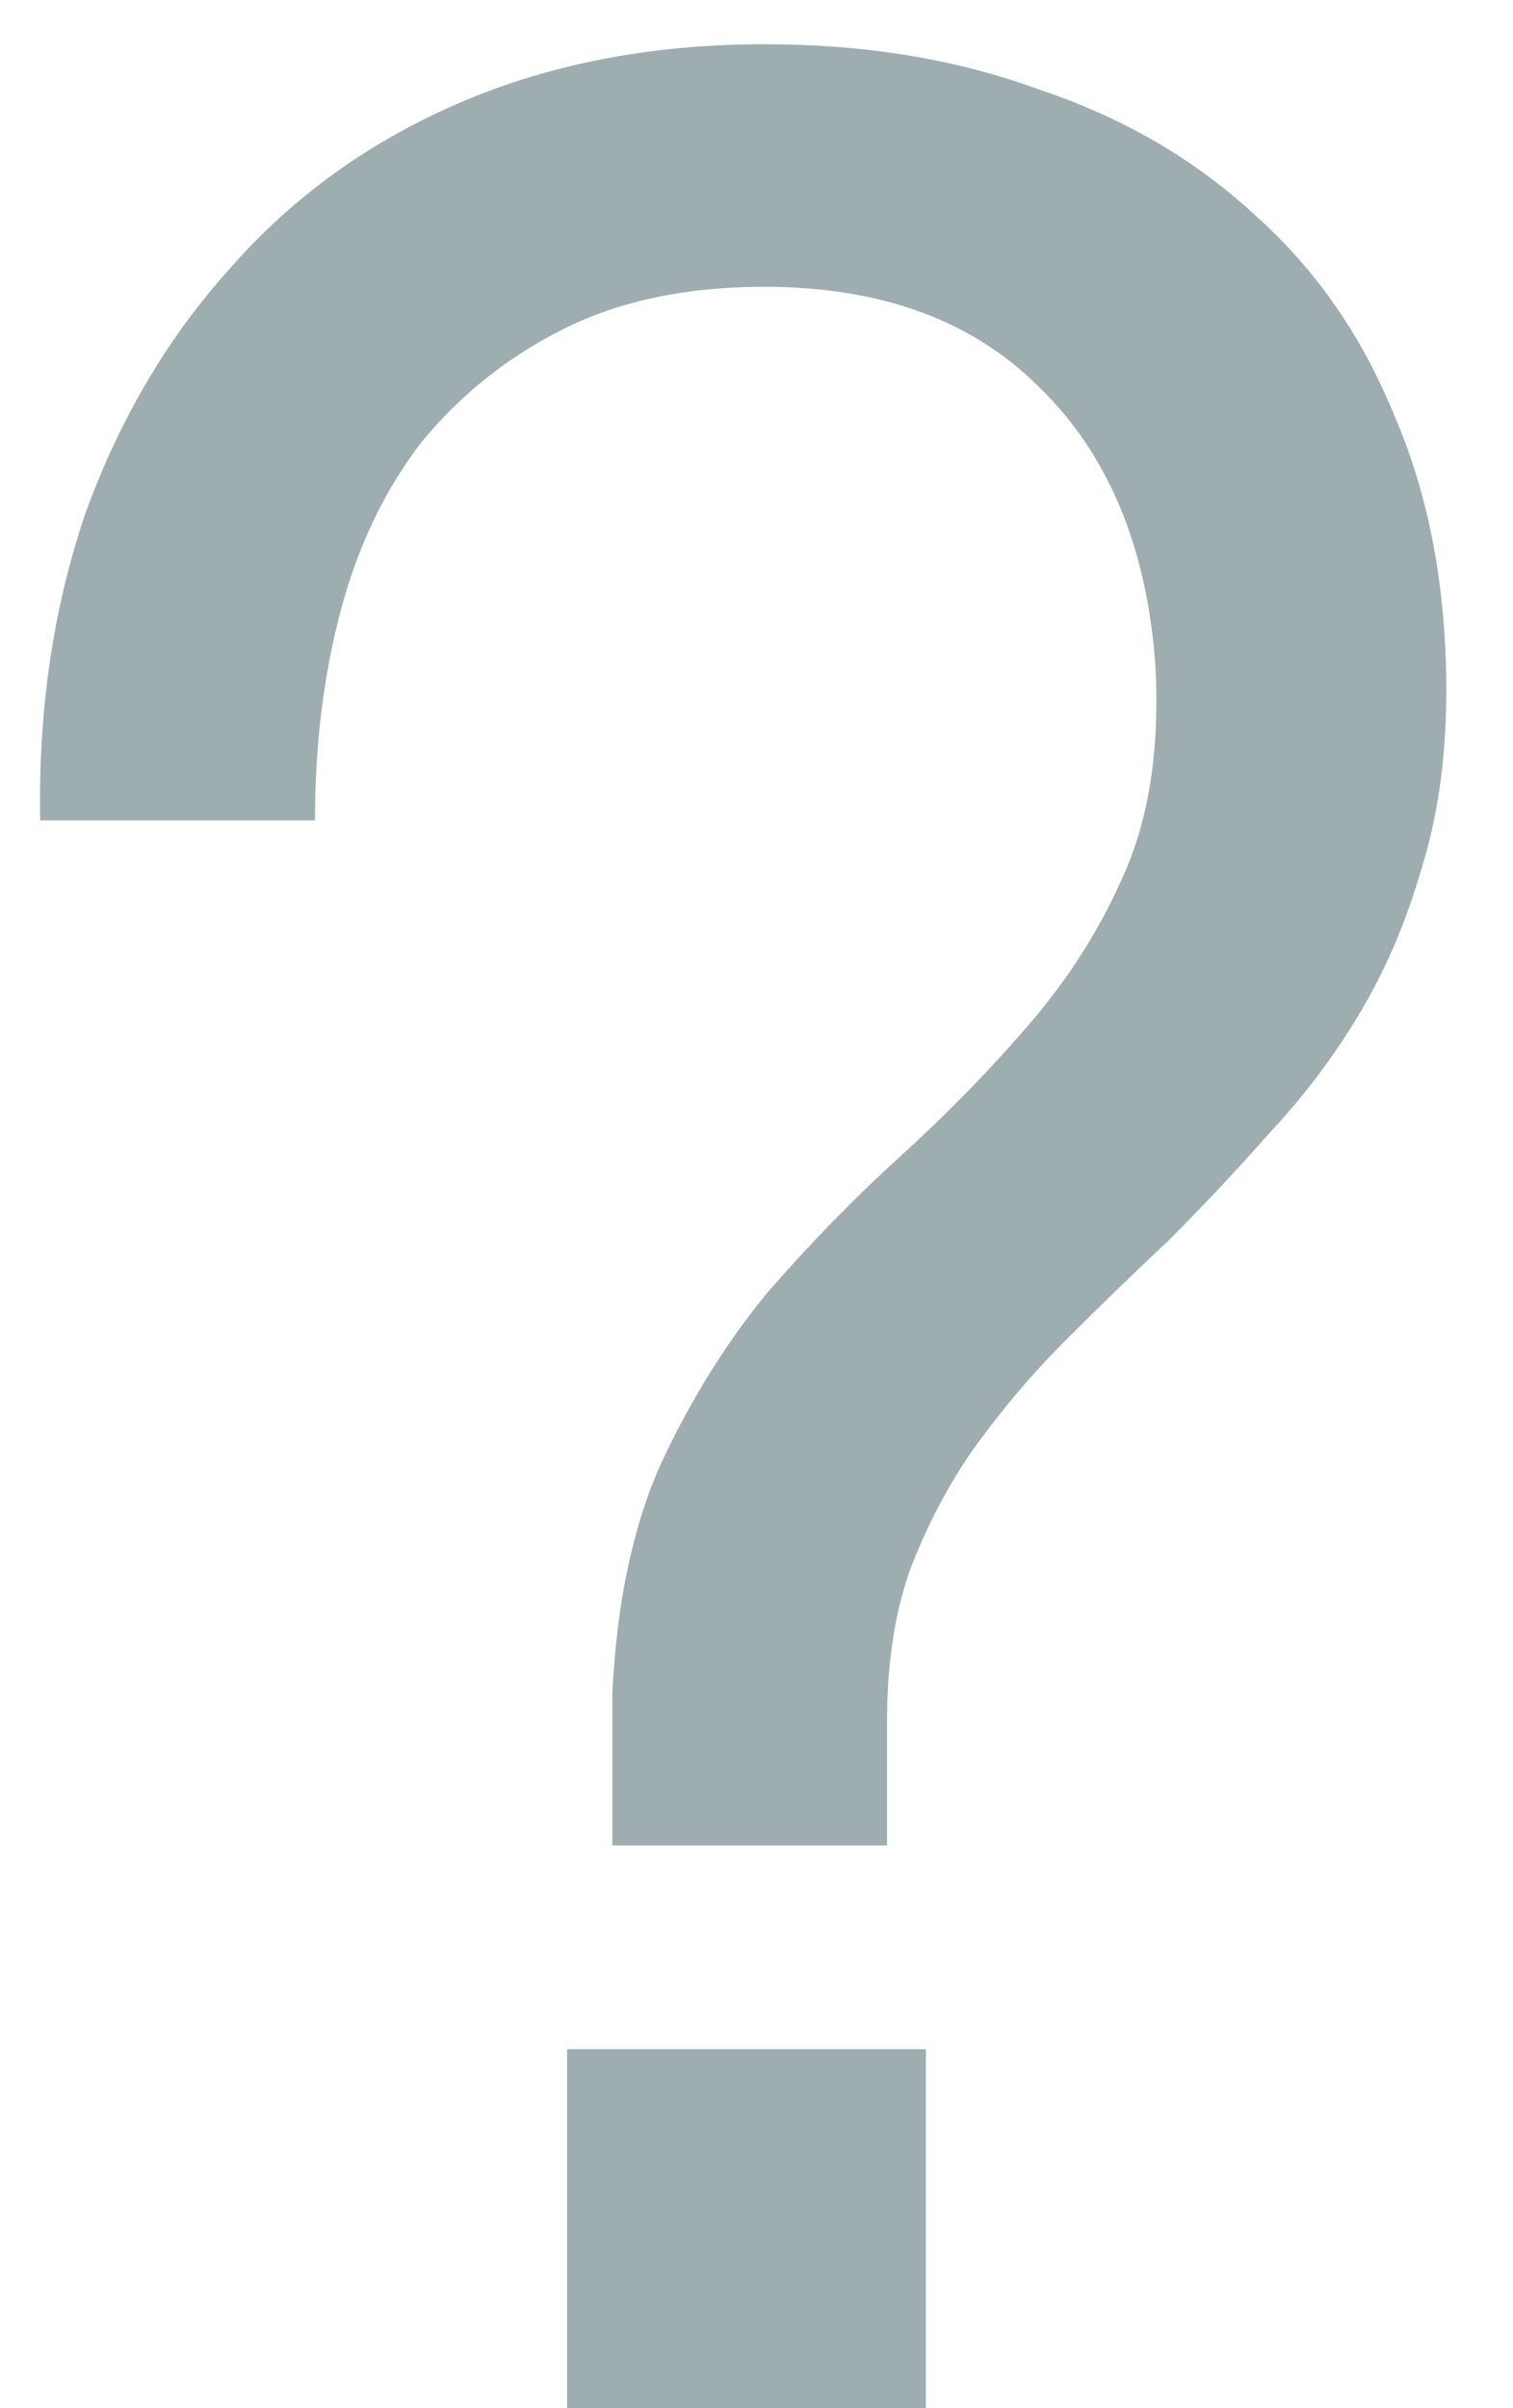 <?xml version="1.0" encoding="UTF-8"?> <svg xmlns="http://www.w3.org/2000/svg" width="22" height="35" viewBox="0 0 22 35" fill="none"><path d="M8.246 29.783H13.463V35H8.246V29.783ZM0.585 11.923C0.554 10.325 0.773 8.837 1.243 7.458C1.744 6.079 2.449 4.889 3.358 3.886C4.267 2.852 5.379 2.053 6.695 1.489C8.011 0.925 9.484 0.643 11.113 0.643C12.586 0.643 13.917 0.862 15.108 1.301C16.33 1.708 17.38 2.319 18.257 3.134C19.134 3.917 19.808 4.889 20.278 6.048C20.779 7.207 21.03 8.539 21.03 10.043C21.03 11.014 20.905 11.892 20.654 12.675C20.435 13.427 20.137 14.116 19.761 14.743C19.385 15.37 18.946 15.949 18.445 16.482C17.975 17.015 17.489 17.532 16.988 18.033C16.487 18.503 15.985 18.989 15.484 19.49C15.014 19.96 14.575 20.477 14.168 21.041C13.792 21.574 13.479 22.169 13.228 22.827C13.009 23.454 12.899 24.174 12.899 24.989V26.822H8.904V24.613C8.967 23.297 9.202 22.185 9.609 21.276C10.048 20.336 10.565 19.506 11.16 18.785C11.787 18.064 12.429 17.406 13.087 16.811C13.776 16.184 14.403 15.542 14.967 14.884C15.562 14.195 16.032 13.443 16.377 12.628C16.722 11.813 16.863 10.826 16.8 9.667C16.675 7.944 16.111 6.596 15.108 5.625C14.137 4.654 12.805 4.168 11.113 4.168C9.985 4.168 9.014 4.372 8.199 4.779C7.384 5.186 6.695 5.735 6.131 6.424C5.598 7.113 5.207 7.928 4.956 8.868C4.705 9.808 4.58 10.826 4.58 11.923H0.585Z" fill="#9EADB0"></path></svg> 